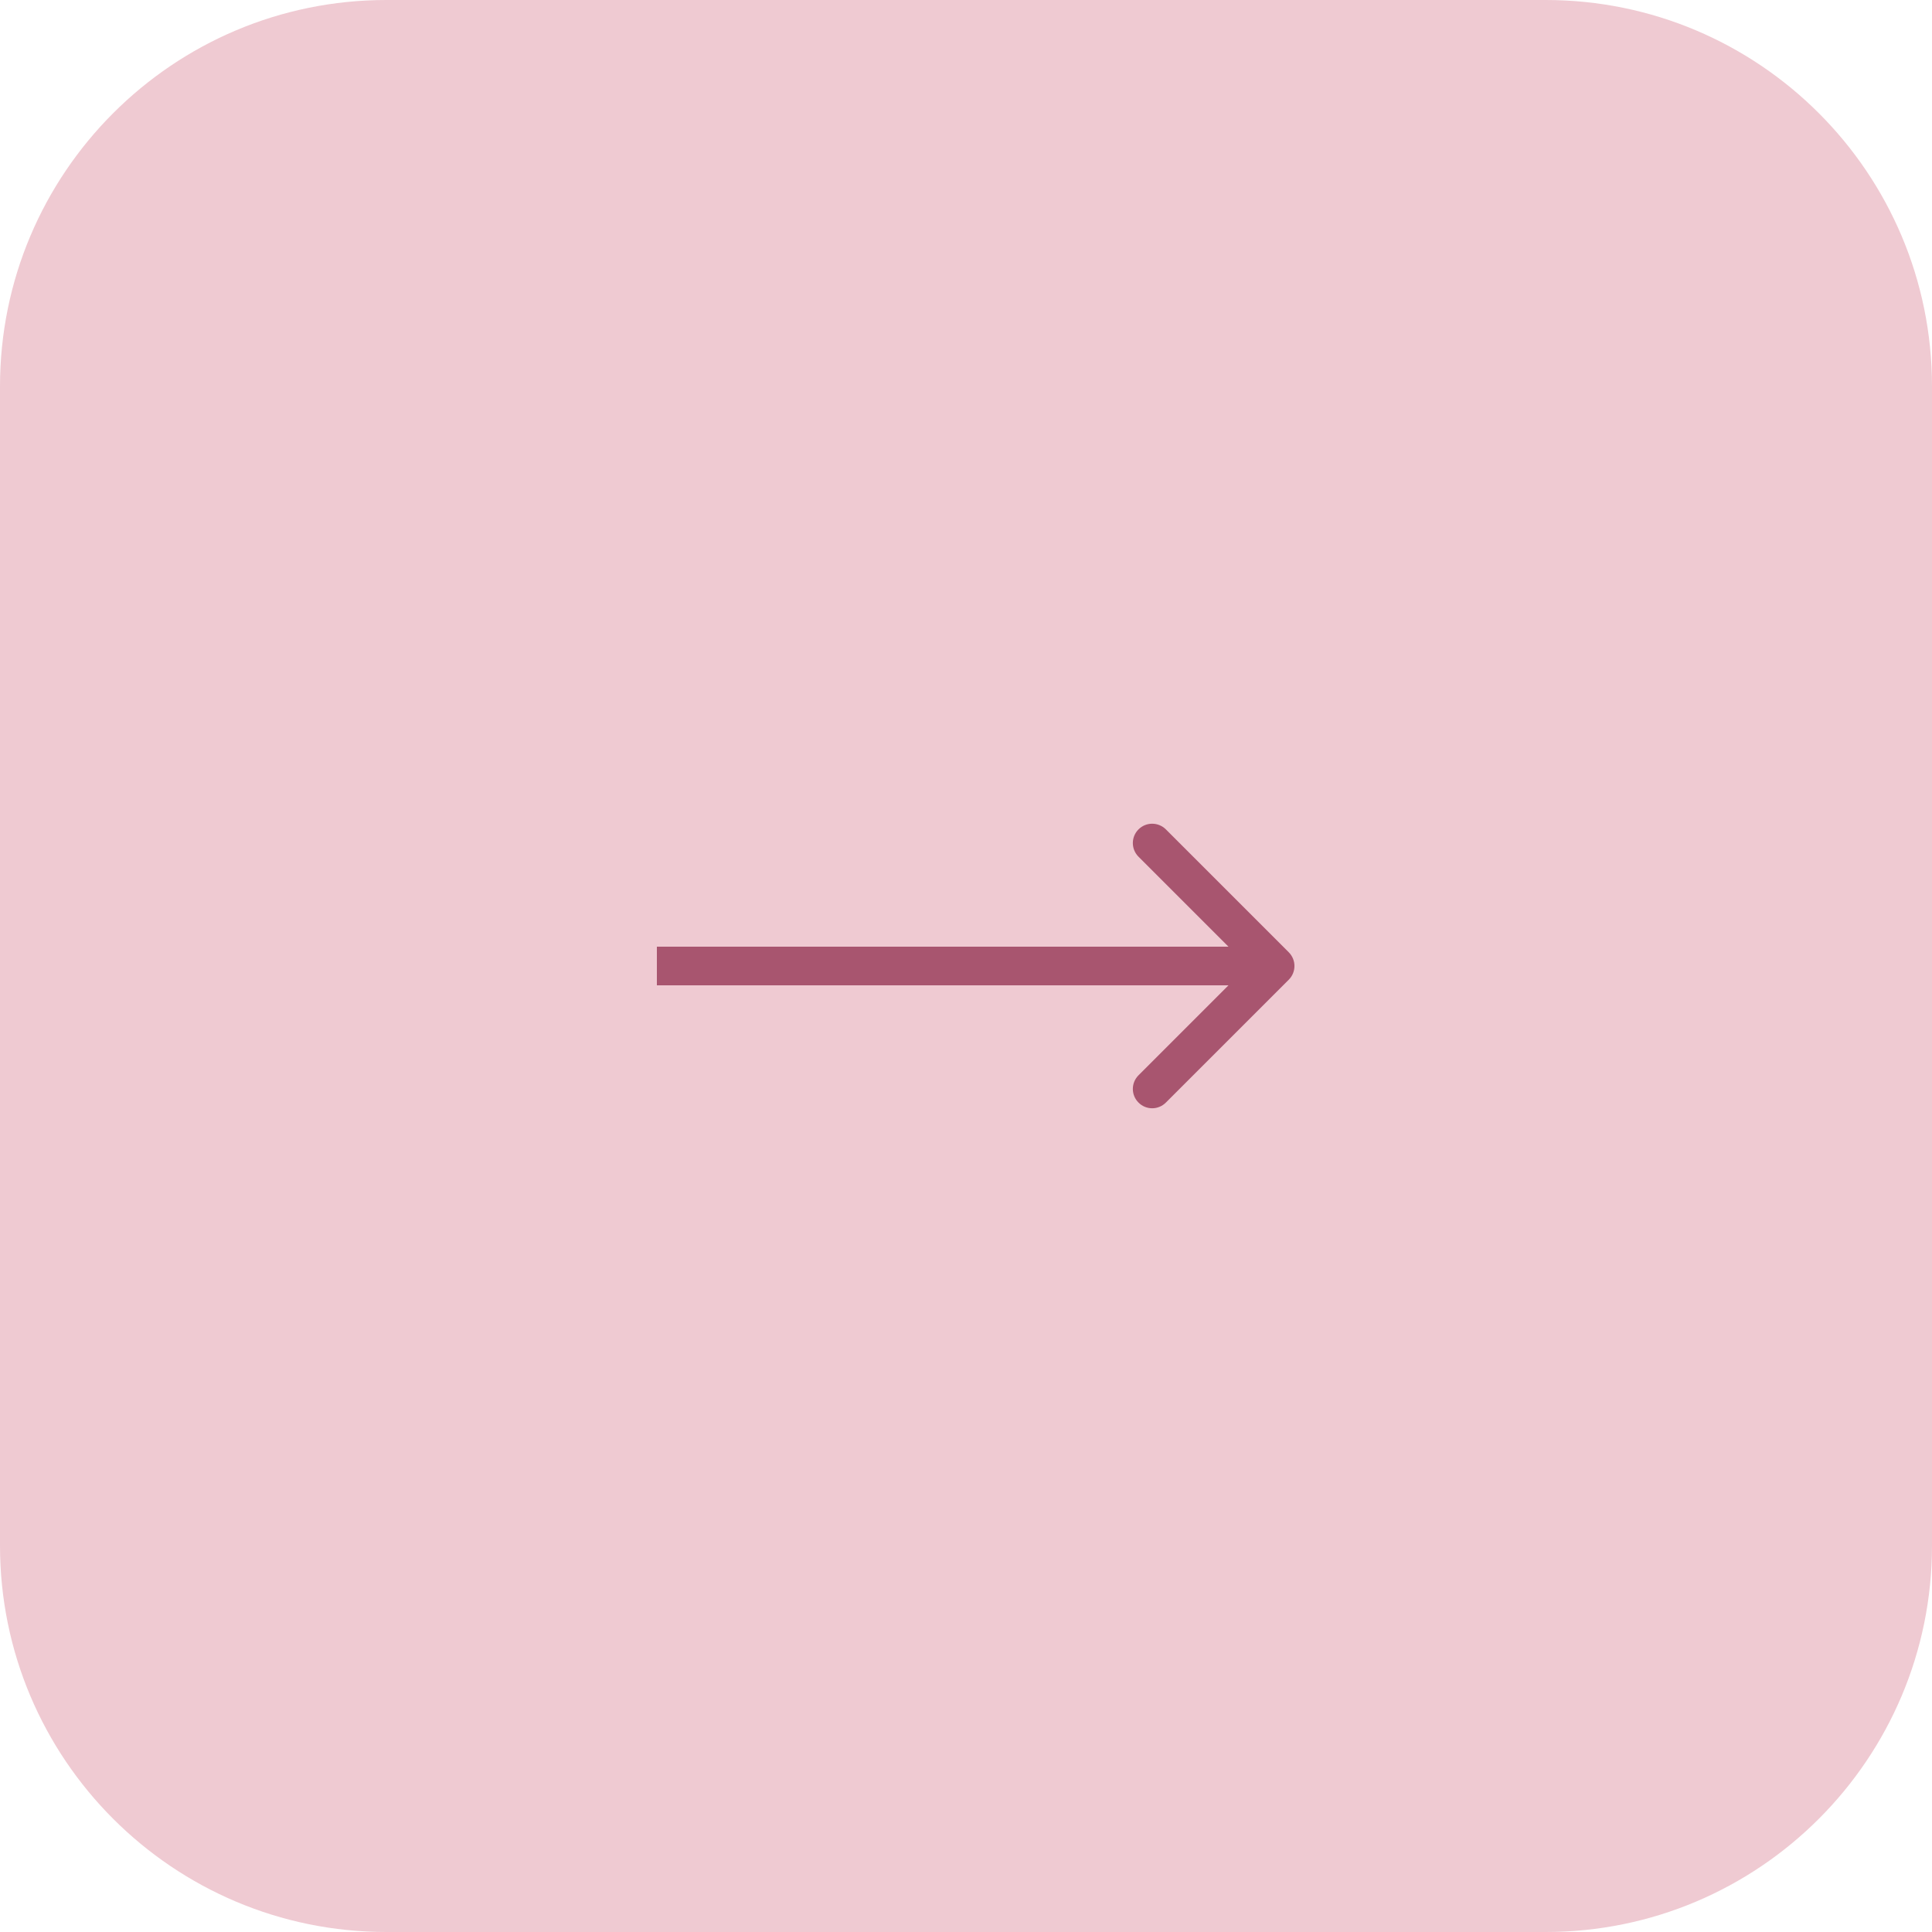 <?xml version="1.0" encoding="UTF-8"?> <svg xmlns="http://www.w3.org/2000/svg" width="50" height="50" viewBox="0 0 50 50" fill="none"><path d="M0 10C0 4.477 4.477 0 10 0H40C45.523 0 50 4.477 50 10V40C50 45.523 45.523 50 40 50H10C4.477 50 0 45.523 0 40V10Z" fill="#EFCAD2"></path><path fill-rule="evenodd" clip-rule="evenodd" d="M30.172 21.464L33.354 24.646C33.549 24.842 33.549 25.158 33.354 25.354L30.172 28.535C29.976 28.731 29.66 28.731 29.465 28.535C29.269 28.34 29.269 28.024 29.465 27.828L31.793 25.5H17V24.5H31.793L29.465 22.172C29.269 21.976 29.269 21.66 29.465 21.464C29.66 21.269 29.976 21.269 30.172 21.464Z" fill="#A8556F"></path></svg> 
